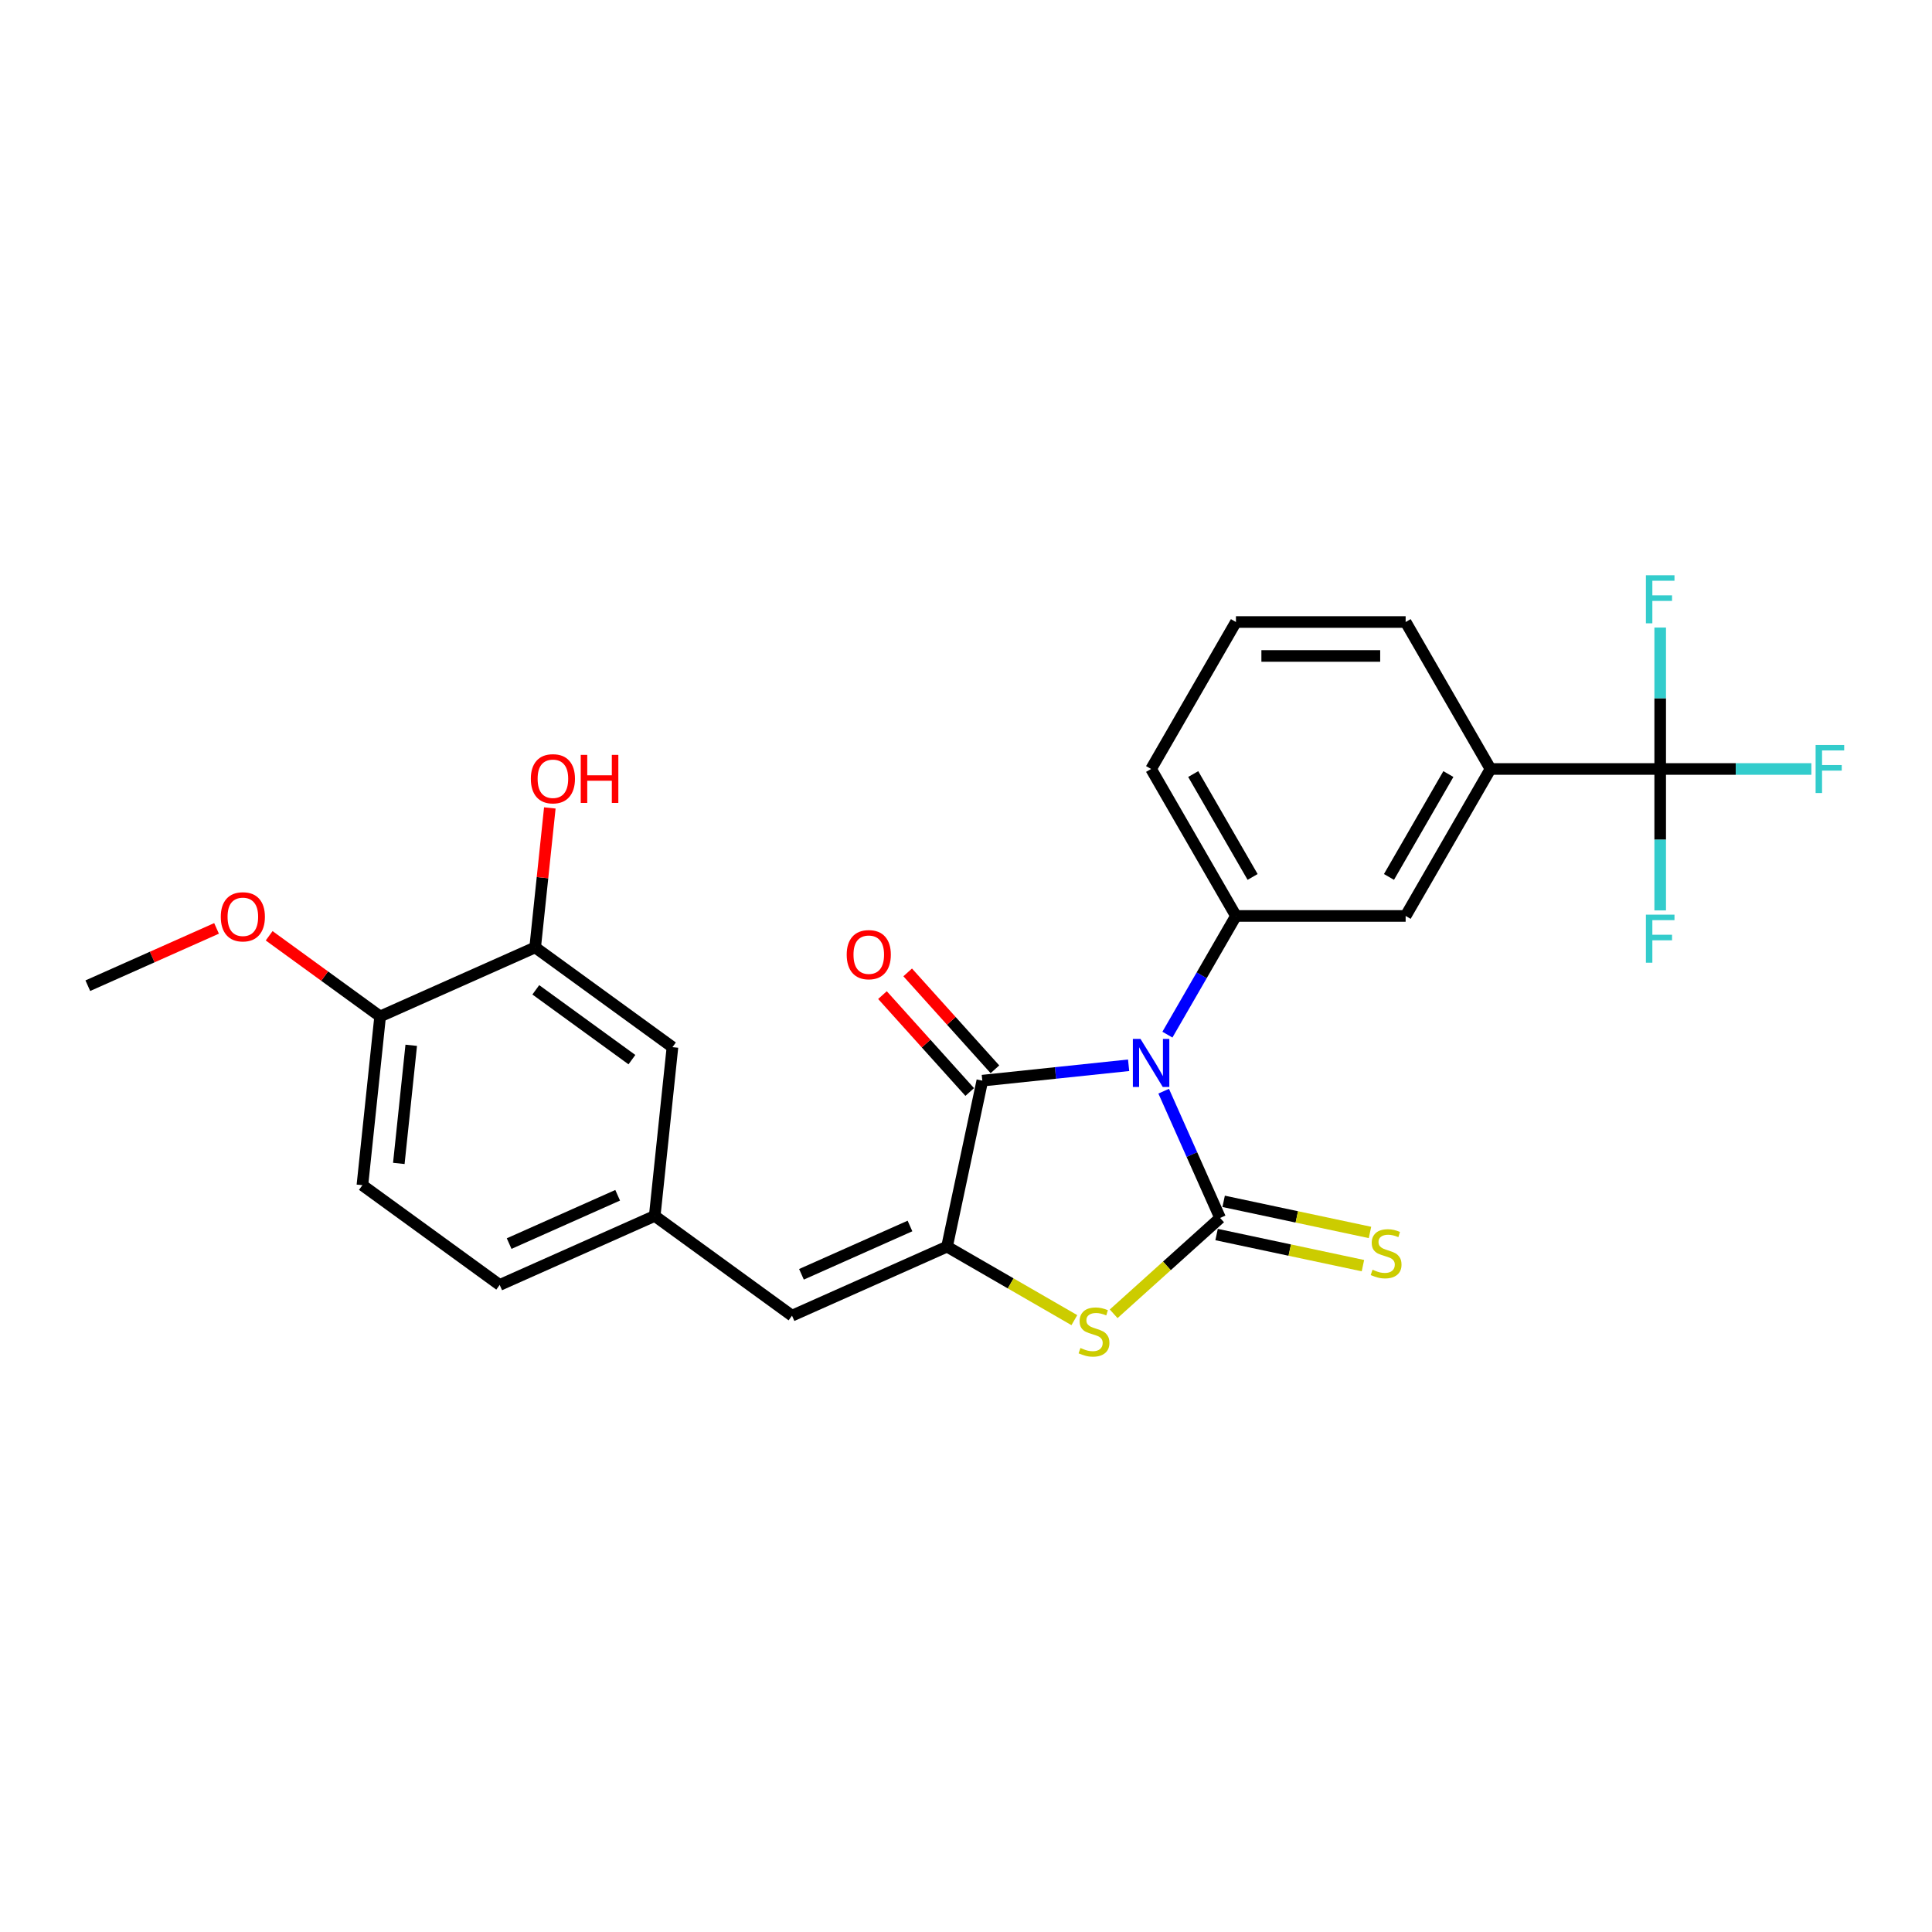 <?xml version='1.0' encoding='iso-8859-1'?>
<svg version='1.1' baseProfile='full'
              xmlns='http://www.w3.org/2000/svg'
                      xmlns:rdkit='http://www.rdkit.org/xml'
                      xmlns:xlink='http://www.w3.org/1999/xlink'
                  xml:space='preserve'
width='1000px' height='1000px' viewBox='0 0 1000 1000'>
<!-- END OF HEADER -->
<rect style='opacity:1.0;fill:#FFFFFF;stroke:none' width='1000' height='1000' x='0' y='0'> </rect>
<path class='bond-0' d='M 602.318,564.796 L 616.924,597.601' style='fill:none;fill-rule:evenodd;stroke:#0000FF;stroke-width:6px;stroke-linecap:butt;stroke-linejoin:miter;stroke-opacity:1' />
<path class='bond-0' d='M 616.924,597.601 L 631.529,630.405' style='fill:none;fill-rule:evenodd;stroke:#000000;stroke-width:6px;stroke-linecap:butt;stroke-linejoin:miter;stroke-opacity:1' />
<path class='bond-1' d='M 584.174,551.385 L 546.311,555.364' style='fill:none;fill-rule:evenodd;stroke:#0000FF;stroke-width:6px;stroke-linecap:butt;stroke-linejoin:miter;stroke-opacity:1' />
<path class='bond-1' d='M 546.311,555.364 L 508.448,559.344' style='fill:none;fill-rule:evenodd;stroke:#000000;stroke-width:6px;stroke-linecap:butt;stroke-linejoin:miter;stroke-opacity:1' />
<path class='bond-4' d='M 604.252,535.529 L 621.987,504.811' style='fill:none;fill-rule:evenodd;stroke:#0000FF;stroke-width:6px;stroke-linecap:butt;stroke-linejoin:miter;stroke-opacity:1' />
<path class='bond-4' d='M 621.987,504.811 L 639.721,474.094' style='fill:none;fill-rule:evenodd;stroke:#000000;stroke-width:6px;stroke-linecap:butt;stroke-linejoin:miter;stroke-opacity:1' />
<path class='bond-3' d='M 631.529,630.405 L 603.978,655.213' style='fill:none;fill-rule:evenodd;stroke:#000000;stroke-width:6px;stroke-linecap:butt;stroke-linejoin:miter;stroke-opacity:1' />
<path class='bond-3' d='M 603.978,655.213 L 576.426,680.021' style='fill:none;fill-rule:evenodd;stroke:#CCCC00;stroke-width:6px;stroke-linecap:butt;stroke-linejoin:miter;stroke-opacity:1' />
<path class='bond-8' d='M 629.703,638.997 L 667.576,647.047' style='fill:none;fill-rule:evenodd;stroke:#000000;stroke-width:6px;stroke-linecap:butt;stroke-linejoin:miter;stroke-opacity:1' />
<path class='bond-8' d='M 667.576,647.047 L 705.449,655.097' style='fill:none;fill-rule:evenodd;stroke:#CCCC00;stroke-width:6px;stroke-linecap:butt;stroke-linejoin:miter;stroke-opacity:1' />
<path class='bond-8' d='M 633.356,621.813 L 671.229,629.864' style='fill:none;fill-rule:evenodd;stroke:#000000;stroke-width:6px;stroke-linecap:butt;stroke-linejoin:miter;stroke-opacity:1' />
<path class='bond-8' d='M 671.229,629.864 L 709.101,637.914' style='fill:none;fill-rule:evenodd;stroke:#CCCC00;stroke-width:6px;stroke-linecap:butt;stroke-linejoin:miter;stroke-opacity:1' />
<path class='bond-2' d='M 508.448,559.344 L 490.185,645.261' style='fill:none;fill-rule:evenodd;stroke:#000000;stroke-width:6px;stroke-linecap:butt;stroke-linejoin:miter;stroke-opacity:1' />
<path class='bond-11' d='M 514.975,553.466 L 492.395,528.389' style='fill:none;fill-rule:evenodd;stroke:#000000;stroke-width:6px;stroke-linecap:butt;stroke-linejoin:miter;stroke-opacity:1' />
<path class='bond-11' d='M 492.395,528.389 L 469.816,503.312' style='fill:none;fill-rule:evenodd;stroke:#FF0000;stroke-width:6px;stroke-linecap:butt;stroke-linejoin:miter;stroke-opacity:1' />
<path class='bond-11' d='M 501.92,565.221 L 479.34,540.144' style='fill:none;fill-rule:evenodd;stroke:#000000;stroke-width:6px;stroke-linecap:butt;stroke-linejoin:miter;stroke-opacity:1' />
<path class='bond-11' d='M 479.34,540.144 L 456.761,515.067' style='fill:none;fill-rule:evenodd;stroke:#FF0000;stroke-width:6px;stroke-linecap:butt;stroke-linejoin:miter;stroke-opacity:1' />
<path class='bond-6' d='M 490.185,645.261 L 409.943,680.987' style='fill:none;fill-rule:evenodd;stroke:#000000;stroke-width:6px;stroke-linecap:butt;stroke-linejoin:miter;stroke-opacity:1' />
<path class='bond-6' d='M 471.004,634.571 L 414.834,659.58' style='fill:none;fill-rule:evenodd;stroke:#000000;stroke-width:6px;stroke-linecap:butt;stroke-linejoin:miter;stroke-opacity:1' />
<path class='bond-26' d='M 490.185,645.261 L 523.134,664.284' style='fill:none;fill-rule:evenodd;stroke:#000000;stroke-width:6px;stroke-linecap:butt;stroke-linejoin:miter;stroke-opacity:1' />
<path class='bond-26' d='M 523.134,664.284 L 556.083,683.307' style='fill:none;fill-rule:evenodd;stroke:#CCCC00;stroke-width:6px;stroke-linecap:butt;stroke-linejoin:miter;stroke-opacity:1' />
<path class='bond-9' d='M 639.721,474.094 L 727.558,474.094' style='fill:none;fill-rule:evenodd;stroke:#000000;stroke-width:6px;stroke-linecap:butt;stroke-linejoin:miter;stroke-opacity:1' />
<path class='bond-21' d='M 639.721,474.094 L 595.803,398.025' style='fill:none;fill-rule:evenodd;stroke:#000000;stroke-width:6px;stroke-linecap:butt;stroke-linejoin:miter;stroke-opacity:1' />
<path class='bond-21' d='M 648.347,453.9 L 617.605,400.652' style='fill:none;fill-rule:evenodd;stroke:#000000;stroke-width:6px;stroke-linecap:butt;stroke-linejoin:miter;stroke-opacity:1' />
<path class='bond-5' d='M 859.313,398.025 L 771.476,398.025' style='fill:none;fill-rule:evenodd;stroke:#000000;stroke-width:6px;stroke-linecap:butt;stroke-linejoin:miter;stroke-opacity:1' />
<path class='bond-15' d='M 859.313,398.025 L 898.435,398.025' style='fill:none;fill-rule:evenodd;stroke:#000000;stroke-width:6px;stroke-linecap:butt;stroke-linejoin:miter;stroke-opacity:1' />
<path class='bond-15' d='M 898.435,398.025 L 937.558,398.025' style='fill:none;fill-rule:evenodd;stroke:#33CCCC;stroke-width:6px;stroke-linecap:butt;stroke-linejoin:miter;stroke-opacity:1' />
<path class='bond-16' d='M 859.313,398.025 L 859.313,434.626' style='fill:none;fill-rule:evenodd;stroke:#000000;stroke-width:6px;stroke-linecap:butt;stroke-linejoin:miter;stroke-opacity:1' />
<path class='bond-16' d='M 859.313,434.626 L 859.313,471.228' style='fill:none;fill-rule:evenodd;stroke:#33CCCC;stroke-width:6px;stroke-linecap:butt;stroke-linejoin:miter;stroke-opacity:1' />
<path class='bond-17' d='M 859.313,398.025 L 859.313,361.423' style='fill:none;fill-rule:evenodd;stroke:#000000;stroke-width:6px;stroke-linecap:butt;stroke-linejoin:miter;stroke-opacity:1' />
<path class='bond-17' d='M 859.313,361.423 L 859.313,324.822' style='fill:none;fill-rule:evenodd;stroke:#33CCCC;stroke-width:6px;stroke-linecap:butt;stroke-linejoin:miter;stroke-opacity:1' />
<path class='bond-12' d='M 409.943,680.987 L 338.881,629.358' style='fill:none;fill-rule:evenodd;stroke:#000000;stroke-width:6px;stroke-linecap:butt;stroke-linejoin:miter;stroke-opacity:1' />
<path class='bond-7' d='M 771.476,398.025 L 727.558,474.094' style='fill:none;fill-rule:evenodd;stroke:#000000;stroke-width:6px;stroke-linecap:butt;stroke-linejoin:miter;stroke-opacity:1' />
<path class='bond-7' d='M 749.675,400.652 L 718.932,453.9' style='fill:none;fill-rule:evenodd;stroke:#000000;stroke-width:6px;stroke-linecap:butt;stroke-linejoin:miter;stroke-opacity:1' />
<path class='bond-27' d='M 771.476,398.025 L 727.558,321.956' style='fill:none;fill-rule:evenodd;stroke:#000000;stroke-width:6px;stroke-linecap:butt;stroke-linejoin:miter;stroke-opacity:1' />
<path class='bond-10' d='M 277.001,490.374 L 348.063,542.003' style='fill:none;fill-rule:evenodd;stroke:#000000;stroke-width:6px;stroke-linecap:butt;stroke-linejoin:miter;stroke-opacity:1' />
<path class='bond-10' d='M 277.335,512.33 L 327.078,548.471' style='fill:none;fill-rule:evenodd;stroke:#000000;stroke-width:6px;stroke-linecap:butt;stroke-linejoin:miter;stroke-opacity:1' />
<path class='bond-20' d='M 277.001,490.374 L 280.795,454.276' style='fill:none;fill-rule:evenodd;stroke:#000000;stroke-width:6px;stroke-linecap:butt;stroke-linejoin:miter;stroke-opacity:1' />
<path class='bond-20' d='M 280.795,454.276 L 284.589,418.179' style='fill:none;fill-rule:evenodd;stroke:#FF0000;stroke-width:6px;stroke-linecap:butt;stroke-linejoin:miter;stroke-opacity:1' />
<path class='bond-28' d='M 277.001,490.374 L 196.759,526.1' style='fill:none;fill-rule:evenodd;stroke:#000000;stroke-width:6px;stroke-linecap:butt;stroke-linejoin:miter;stroke-opacity:1' />
<path class='bond-13' d='M 338.881,629.358 L 348.063,542.003' style='fill:none;fill-rule:evenodd;stroke:#000000;stroke-width:6px;stroke-linecap:butt;stroke-linejoin:miter;stroke-opacity:1' />
<path class='bond-19' d='M 338.881,629.358 L 258.639,665.085' style='fill:none;fill-rule:evenodd;stroke:#000000;stroke-width:6px;stroke-linecap:butt;stroke-linejoin:miter;stroke-opacity:1' />
<path class='bond-19' d='M 319.7,618.669 L 263.53,643.677' style='fill:none;fill-rule:evenodd;stroke:#000000;stroke-width:6px;stroke-linecap:butt;stroke-linejoin:miter;stroke-opacity:1' />
<path class='bond-14' d='M 196.759,526.1 L 187.577,613.456' style='fill:none;fill-rule:evenodd;stroke:#000000;stroke-width:6px;stroke-linecap:butt;stroke-linejoin:miter;stroke-opacity:1' />
<path class='bond-14' d='M 212.853,541.04 L 206.426,602.189' style='fill:none;fill-rule:evenodd;stroke:#000000;stroke-width:6px;stroke-linecap:butt;stroke-linejoin:miter;stroke-opacity:1' />
<path class='bond-22' d='M 196.759,526.1 L 168.035,505.231' style='fill:none;fill-rule:evenodd;stroke:#000000;stroke-width:6px;stroke-linecap:butt;stroke-linejoin:miter;stroke-opacity:1' />
<path class='bond-22' d='M 168.035,505.231 L 139.312,484.363' style='fill:none;fill-rule:evenodd;stroke:#FF0000;stroke-width:6px;stroke-linecap:butt;stroke-linejoin:miter;stroke-opacity:1' />
<path class='bond-18' d='M 187.577,613.456 L 258.639,665.085' style='fill:none;fill-rule:evenodd;stroke:#000000;stroke-width:6px;stroke-linecap:butt;stroke-linejoin:miter;stroke-opacity:1' />
<path class='bond-24' d='M 595.803,398.025 L 639.721,321.956' style='fill:none;fill-rule:evenodd;stroke:#000000;stroke-width:6px;stroke-linecap:butt;stroke-linejoin:miter;stroke-opacity:1' />
<path class='bond-25' d='M 112.083,480.533 L 78.769,495.365' style='fill:none;fill-rule:evenodd;stroke:#FF0000;stroke-width:6px;stroke-linecap:butt;stroke-linejoin:miter;stroke-opacity:1' />
<path class='bond-25' d='M 78.769,495.365 L 45.455,510.197' style='fill:none;fill-rule:evenodd;stroke:#000000;stroke-width:6px;stroke-linecap:butt;stroke-linejoin:miter;stroke-opacity:1' />
<path class='bond-23' d='M 727.558,321.956 L 639.721,321.956' style='fill:none;fill-rule:evenodd;stroke:#000000;stroke-width:6px;stroke-linecap:butt;stroke-linejoin:miter;stroke-opacity:1' />
<path class='bond-23' d='M 714.383,339.523 L 652.897,339.523' style='fill:none;fill-rule:evenodd;stroke:#000000;stroke-width:6px;stroke-linecap:butt;stroke-linejoin:miter;stroke-opacity:1' />
<path  class='atom-0' d='M 590.305 537.725
L 598.456 550.9
Q 599.264 552.2, 600.564 554.554
Q 601.864 556.908, 601.934 557.049
L 601.934 537.725
L 605.237 537.725
L 605.237 562.6
L 601.829 562.6
L 593.08 548.195
Q 592.061 546.508, 590.972 544.576
Q 589.918 542.644, 589.602 542.046
L 589.602 562.6
L 586.369 562.6
L 586.369 537.725
L 590.305 537.725
' fill='#0000FF'/>
<path  class='atom-4' d='M 559.227 697.717
Q 559.508 697.822, 560.668 698.314
Q 561.827 698.806, 563.092 699.122
Q 564.392 699.404, 565.657 699.404
Q 568.011 699.404, 569.381 698.279
Q 570.751 697.12, 570.751 695.117
Q 570.751 693.747, 570.049 692.904
Q 569.381 692.06, 568.327 691.604
Q 567.273 691.147, 565.516 690.62
Q 563.303 689.952, 561.968 689.32
Q 560.668 688.687, 559.719 687.352
Q 558.806 686.017, 558.806 683.769
Q 558.806 680.642, 560.914 678.709
Q 563.057 676.777, 567.273 676.777
Q 570.154 676.777, 573.422 678.147
L 572.613 680.852
Q 569.627 679.623, 567.378 679.623
Q 564.954 679.623, 563.619 680.642
Q 562.284 681.625, 562.319 683.347
Q 562.319 684.682, 562.987 685.49
Q 563.689 686.298, 564.673 686.755
Q 565.692 687.212, 567.378 687.739
Q 569.627 688.441, 570.962 689.144
Q 572.297 689.847, 573.246 691.287
Q 574.23 692.693, 574.23 695.117
Q 574.23 698.56, 571.911 700.422
Q 569.627 702.249, 565.797 702.249
Q 563.584 702.249, 561.897 701.758
Q 560.246 701.301, 558.279 700.493
L 559.227 697.717
' fill='#CCCC00'/>
<path  class='atom-9' d='M 710.42 657.205
Q 710.701 657.311, 711.86 657.802
Q 713.02 658.294, 714.285 658.611
Q 715.585 658.892, 716.849 658.892
Q 719.203 658.892, 720.574 657.767
Q 721.944 656.608, 721.944 654.605
Q 721.944 653.235, 721.241 652.392
Q 720.574 651.548, 719.52 651.092
Q 718.466 650.635, 716.709 650.108
Q 714.495 649.44, 713.16 648.808
Q 711.86 648.176, 710.912 646.84
Q 709.998 645.505, 709.998 643.257
Q 709.998 640.13, 712.106 638.197
Q 714.249 636.265, 718.466 636.265
Q 721.347 636.265, 724.614 637.635
L 723.806 640.34
Q 720.82 639.111, 718.571 639.111
Q 716.147 639.111, 714.812 640.13
Q 713.476 641.113, 713.512 642.835
Q 713.512 644.17, 714.179 644.978
Q 714.882 645.786, 715.866 646.243
Q 716.884 646.7, 718.571 647.227
Q 720.82 647.93, 722.155 648.632
Q 723.49 649.335, 724.438 650.775
Q 725.422 652.181, 725.422 654.605
Q 725.422 658.048, 723.103 659.91
Q 720.82 661.738, 716.99 661.738
Q 714.776 661.738, 713.09 661.246
Q 711.439 660.789, 709.471 659.981
L 710.42 657.205
' fill='#CCCC00'/>
<path  class='atom-12' d='M 438.255 494.139
Q 438.255 488.166, 441.206 484.828
Q 444.157 481.49, 449.673 481.49
Q 455.19 481.49, 458.141 484.828
Q 461.092 488.166, 461.092 494.139
Q 461.092 500.182, 458.106 503.625
Q 455.119 507.033, 449.673 507.033
Q 444.192 507.033, 441.206 503.625
Q 438.255 500.217, 438.255 494.139
M 449.673 504.222
Q 453.468 504.222, 455.506 501.693
Q 457.579 499.128, 457.579 494.139
Q 457.579 489.255, 455.506 486.796
Q 453.468 484.301, 449.673 484.301
Q 445.879 484.301, 443.806 486.76
Q 441.768 489.22, 441.768 494.139
Q 441.768 499.163, 443.806 501.693
Q 445.879 504.222, 449.673 504.222
' fill='#FF0000'/>
<path  class='atom-16' d='M 939.754 385.587
L 954.545 385.587
L 954.545 388.433
L 943.092 388.433
L 943.092 395.987
L 953.281 395.987
L 953.281 398.868
L 943.092 398.868
L 943.092 410.463
L 939.754 410.463
L 939.754 385.587
' fill='#33CCCC'/>
<path  class='atom-17' d='M 851.917 473.424
L 866.709 473.424
L 866.709 476.27
L 855.255 476.27
L 855.255 483.824
L 865.444 483.824
L 865.444 486.705
L 855.255 486.705
L 855.255 498.299
L 851.917 498.299
L 851.917 473.424
' fill='#33CCCC'/>
<path  class='atom-18' d='M 851.917 297.751
L 866.709 297.751
L 866.709 300.596
L 855.255 300.596
L 855.255 308.15
L 865.444 308.15
L 865.444 311.031
L 855.255 311.031
L 855.255 322.626
L 851.917 322.626
L 851.917 297.751
' fill='#33CCCC'/>
<path  class='atom-21' d='M 274.764 403.089
Q 274.764 397.116, 277.715 393.778
Q 280.667 390.44, 286.183 390.44
Q 291.699 390.44, 294.65 393.778
Q 297.602 397.116, 297.602 403.089
Q 297.602 409.132, 294.615 412.575
Q 291.629 415.983, 286.183 415.983
Q 280.702 415.983, 277.715 412.575
Q 274.764 409.167, 274.764 403.089
M 286.183 413.172
Q 289.977 413.172, 292.015 410.643
Q 294.088 408.078, 294.088 403.089
Q 294.088 398.205, 292.015 395.745
Q 289.977 393.251, 286.183 393.251
Q 282.388 393.251, 280.315 395.71
Q 278.278 398.17, 278.278 403.089
Q 278.278 408.113, 280.315 410.643
Q 282.388 413.172, 286.183 413.172
' fill='#FF0000'/>
<path  class='atom-21' d='M 300.588 390.721
L 303.961 390.721
L 303.961 401.297
L 316.68 401.297
L 316.68 390.721
L 320.053 390.721
L 320.053 415.597
L 316.68 415.597
L 316.68 404.108
L 303.961 404.108
L 303.961 415.597
L 300.588 415.597
L 300.588 390.721
' fill='#FF0000'/>
<path  class='atom-23' d='M 114.279 474.541
Q 114.279 468.568, 117.23 465.231
Q 120.181 461.893, 125.697 461.893
Q 131.213 461.893, 134.165 465.231
Q 137.116 468.568, 137.116 474.541
Q 137.116 480.585, 134.13 484.028
Q 131.143 487.436, 125.697 487.436
Q 120.216 487.436, 117.23 484.028
Q 114.279 480.62, 114.279 474.541
M 125.697 484.625
Q 129.492 484.625, 131.53 482.095
Q 133.603 479.53, 133.603 474.541
Q 133.603 469.658, 131.53 467.198
Q 129.492 464.704, 125.697 464.704
Q 121.903 464.704, 119.83 467.163
Q 117.792 469.622, 117.792 474.541
Q 117.792 479.566, 119.83 482.095
Q 121.903 484.625, 125.697 484.625
' fill='#FF0000'/>
</svg>
